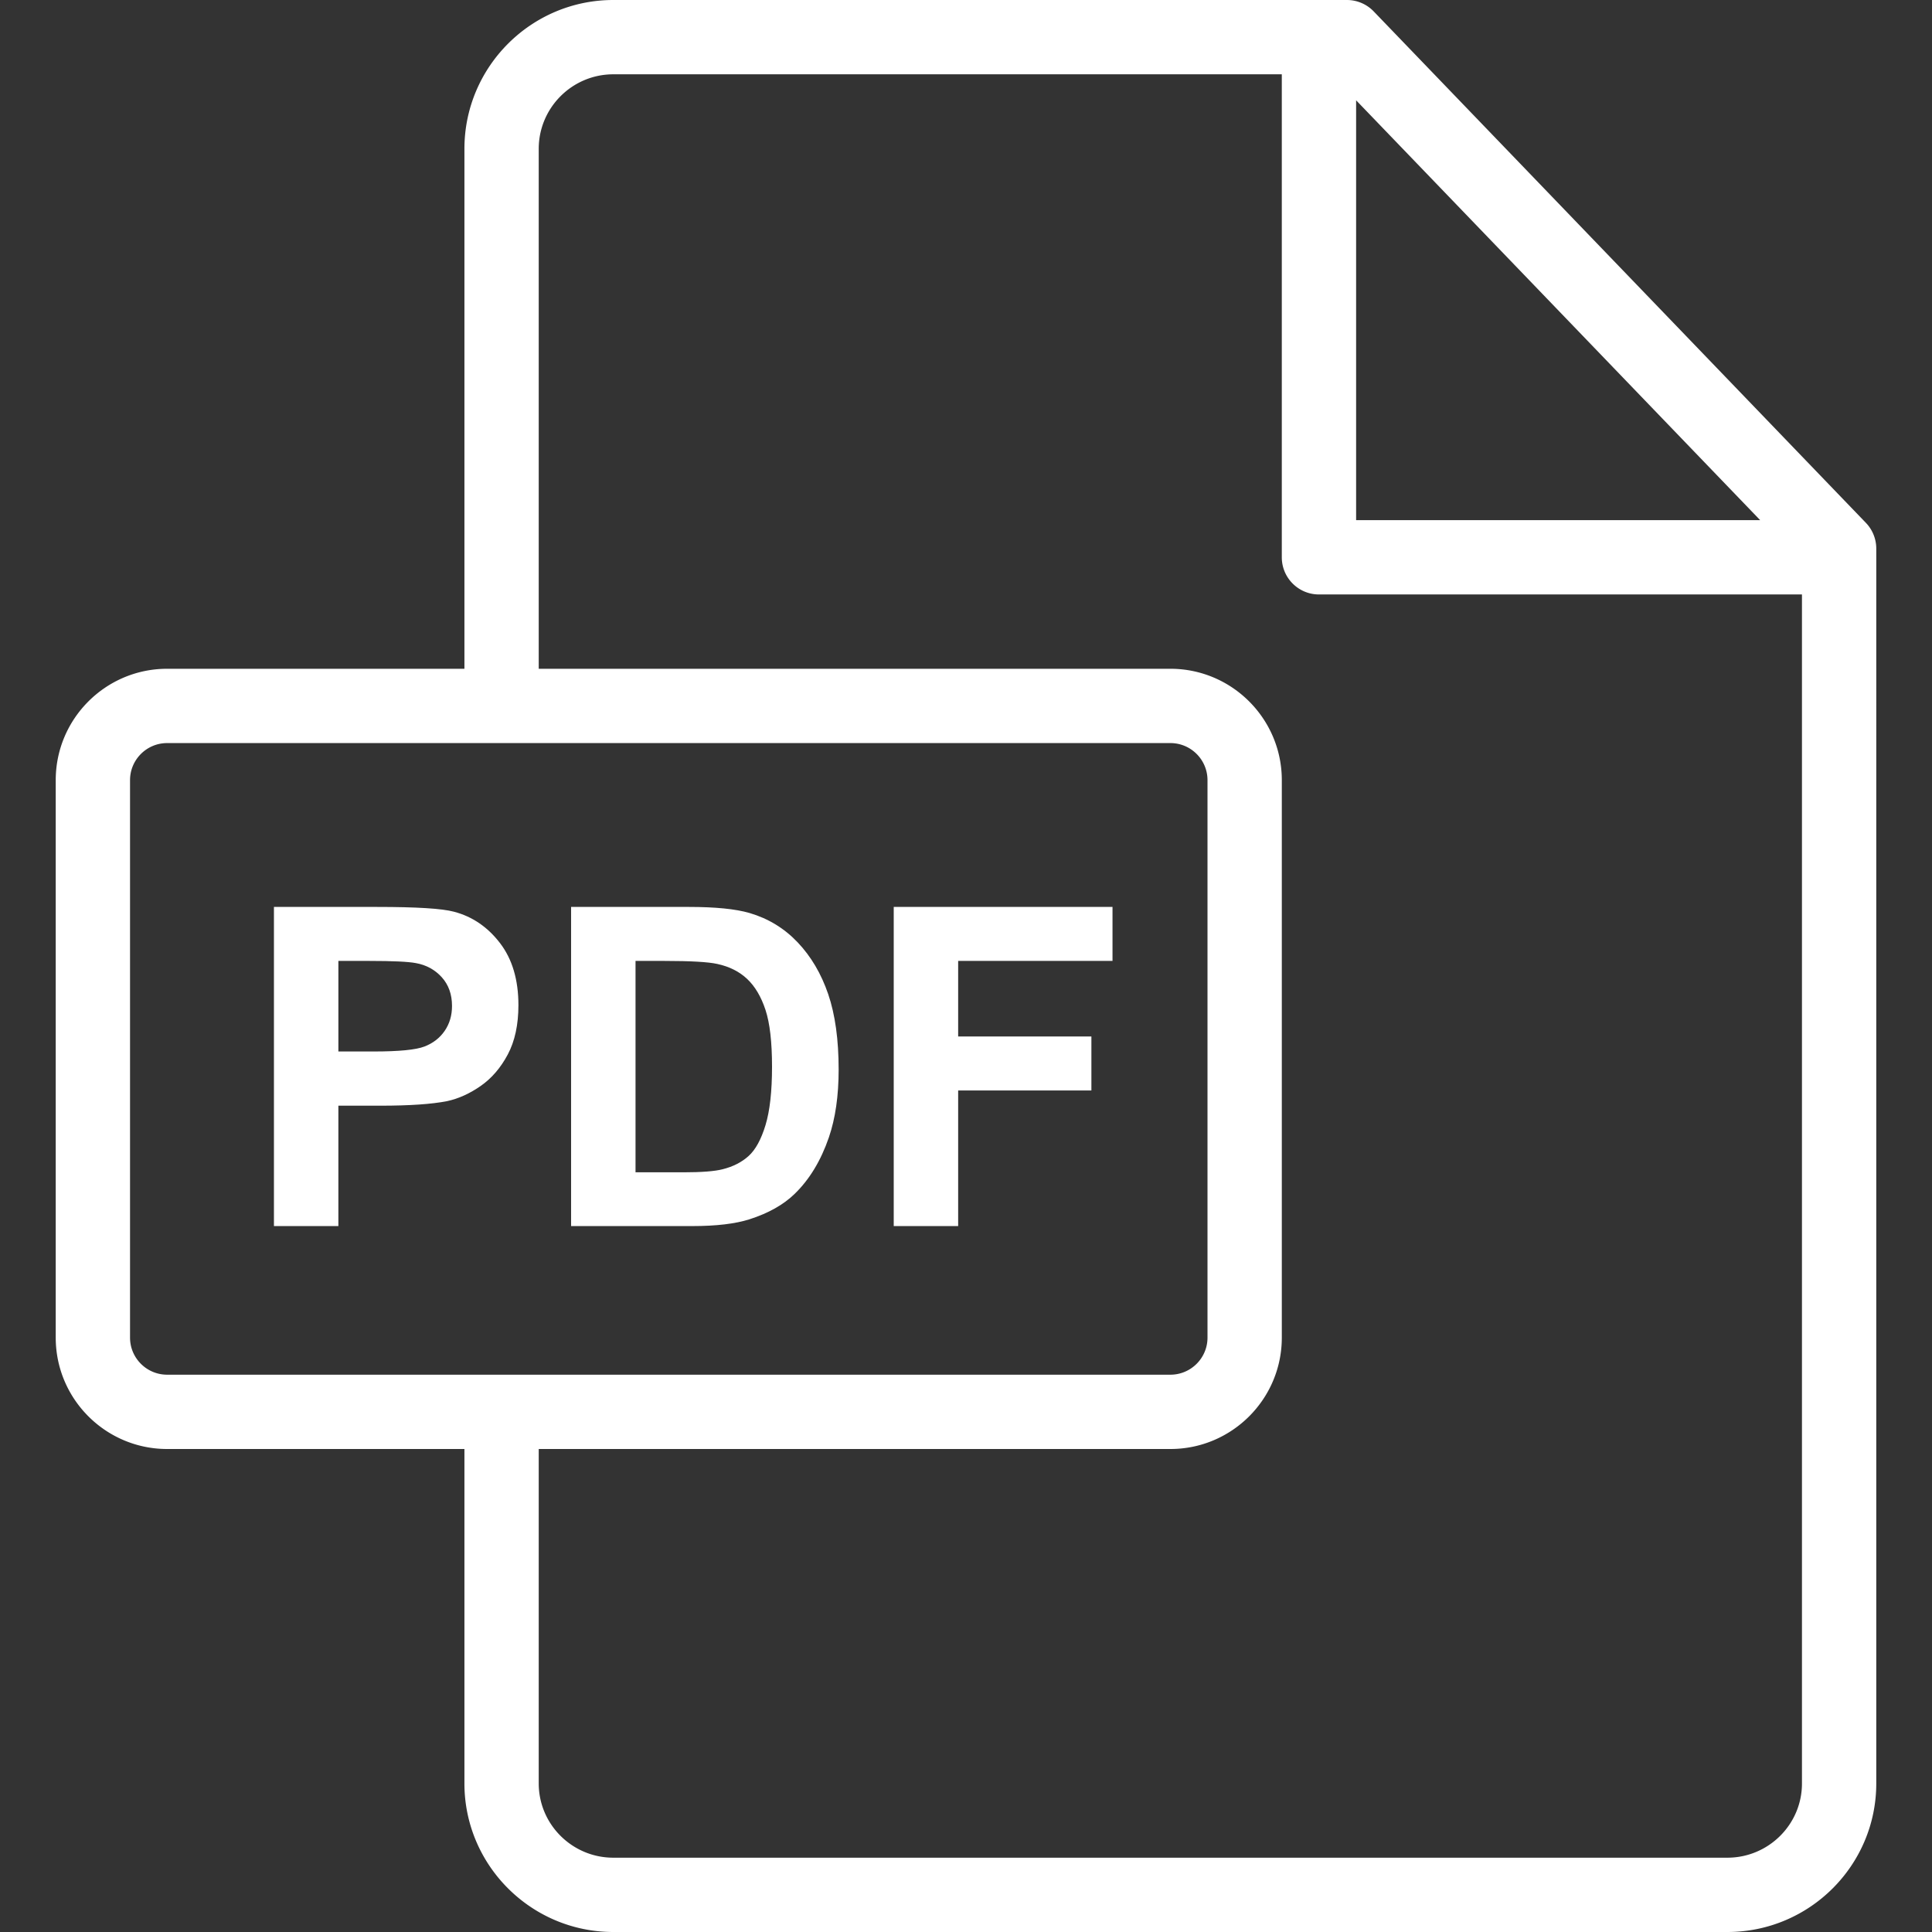 <svg xmlns="http://www.w3.org/2000/svg" viewBox="0 0 512 512"><rect x="0" y="0" width="512" height="512" fill="#333333" stroke="none"/><path fill="#ffffff" d="M494.479 138.557L364.04 3.018A9.853 9.853 0 0 0 356.945 0h-194.41c-21.757 0-39.458 17.694-39.458 39.442v137.789H44.29c-16.278 0-29.521 13.239-29.521 29.513v147.744C14.769 370.761 28.012 384 44.29 384h78.787v88.627c0 21.71 17.701 39.373 39.458 39.373h295.238c21.757 0 39.458-17.653 39.458-39.351V145.385a9.85 9.85 0 0 0-2.752-6.828zM359.385 26.581l107.079 111.265H359.385V26.581zM44.29 364.308c-5.42 0-9.828-4.405-9.828-9.82V206.744c0-5.415 4.409-9.821 9.828-9.821h265.882c5.42 0 9.828 4.406 9.828 9.821v147.744c0 5.415-4.409 9.82-9.828 9.82H44.29zm433.248 108.341c0 10.84-8.867 19.659-19.766 19.659H162.535c-10.899 0-19.766-8.828-19.766-19.68V384h167.403c16.278 0 29.521-13.239 29.521-29.512V206.744c0-16.274-13.243-29.513-29.521-29.513H142.769V39.442c0-10.891 8.867-19.75 19.766-19.75h177.157v128c0 5.438 4.409 9.846 9.846 9.846h128v315.111z"/><path fill="#ffffff" d="M132.481 249.894c-3.269-4.25-7.327-7.01-12.173-8.279-3.154-.846-9.923-1.269-20.308-1.269H72.596v84.577h17.077v-31.904h11.135c7.731 0 13.635-.404 17.712-1.212 3-.654 5.952-1.99 8.856-4.01 2.904-2.019 5.298-4.798 7.183-8.336 1.885-3.538 2.827-7.904 2.827-13.096-.001-6.731-1.636-12.221-4.905-16.471zm-14.625 23.279c-1.288 1.885-3.067 3.269-5.337 4.154s-6.769 1.327-13.5 1.327h-9.346v-24h8.25c6.154 0 10.25.192 12.288.577 2.769.5 5.058 1.75 6.865 3.75 1.808 2 2.712 4.539 2.712 7.615.001 2.5-.644 4.692-1.932 6.577zM219.481 263.452c-1.846-5.404-4.539-9.971-8.077-13.702s-7.789-6.327-12.75-7.789c-3.692-1.077-9.058-1.615-16.096-1.615h-31.212v84.577h32.135c6.308 0 11.346-.596 15.115-1.789 5.039-1.615 9.039-3.865 12-6.75 3.923-3.808 6.942-8.788 9.058-14.942 1.731-5.039 2.596-11.039 2.596-18 0-7.923-.923-14.586-2.769-19.99zm-16.616 34.731c-1.154 3.789-2.644 6.51-4.471 8.163-1.827 1.654-4.125 2.827-6.894 3.519-2.115.539-5.558.808-10.327.808h-12.75v-56.019h7.673c6.961 0 11.635.269 14.019.808 3.192.692 5.827 2.019 7.904 3.981 2.077 1.962 3.692 4.692 4.846 8.192s1.731 8.519 1.731 15.058c0 6.538-.577 11.701-1.731 15.49zM294.827 254.654v-14.308h-57.981v84.577h17.077v-35.942h35.308v-14.308h-35.308v-20.019z"/></svg>